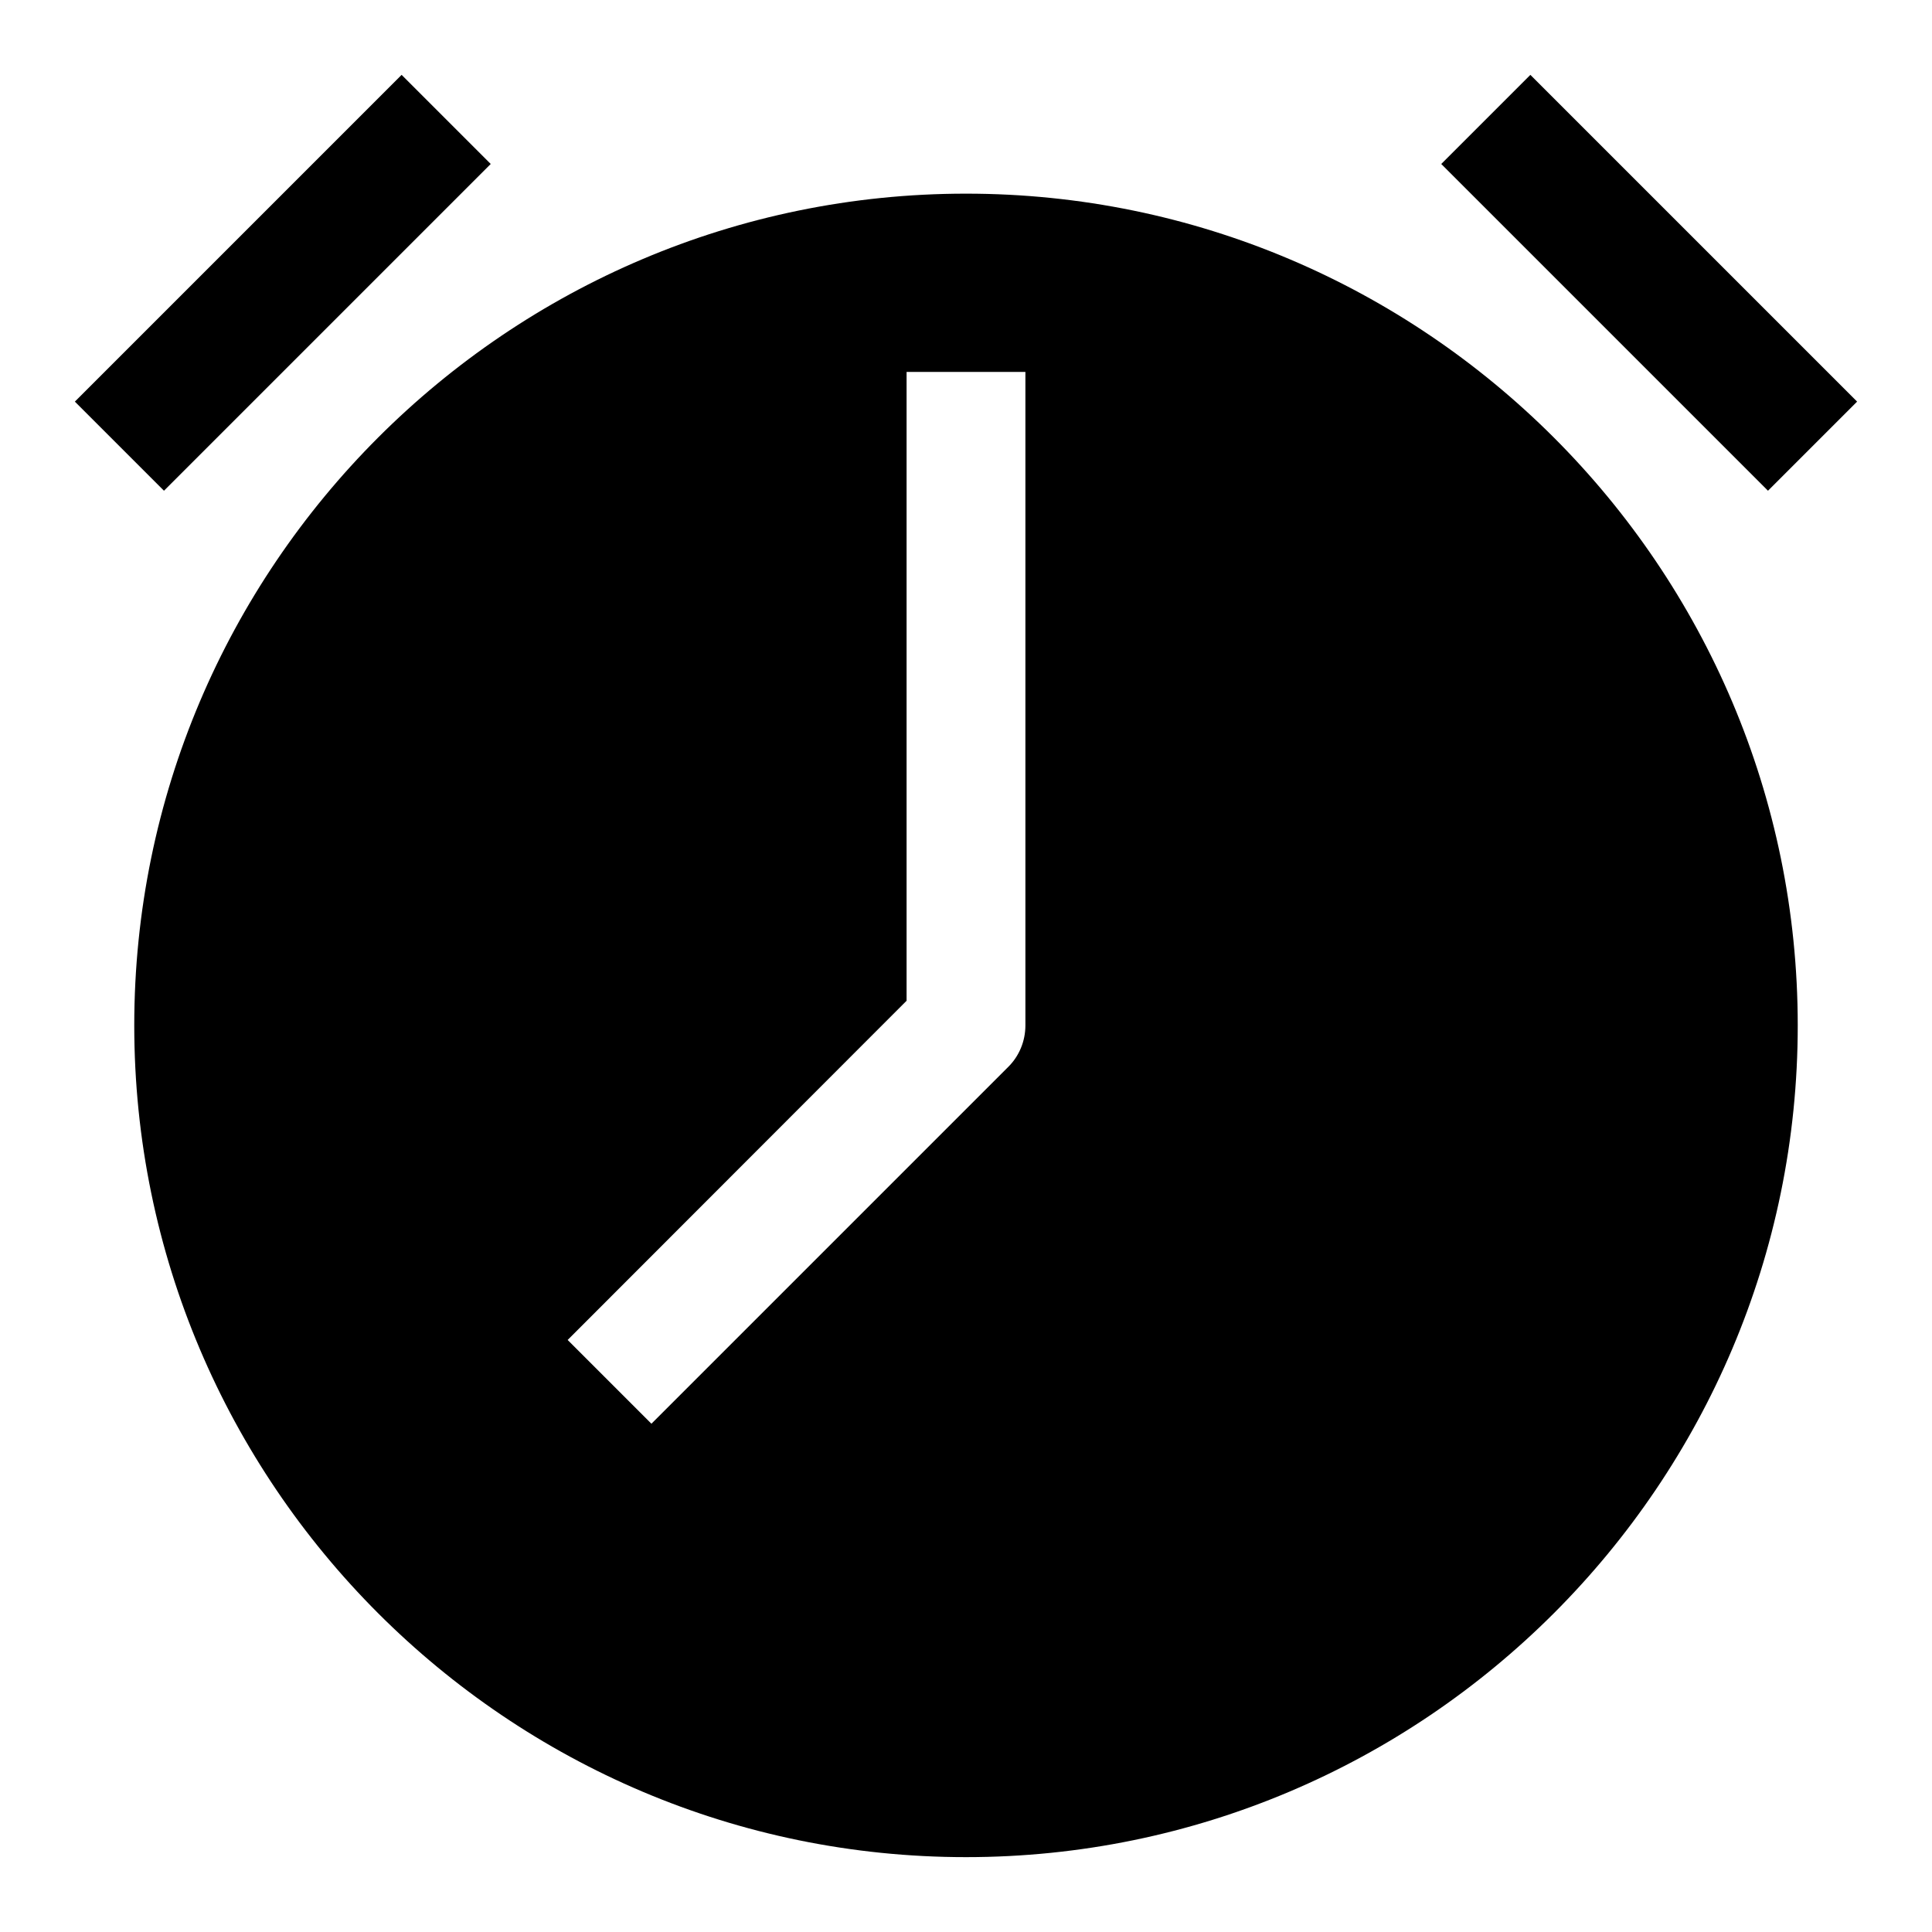 <?xml version="1.0" encoding="UTF-8"?>
<!-- Uploaded to: SVG Repo, www.svgrepo.com, Generator: SVG Repo Mixer Tools -->
<svg fill="#000000" width="800px" height="800px" version="1.1" viewBox="144 144 512 512" xmlns="http://www.w3.org/2000/svg">
 <g>
  <path d="m400 195.32c-121.55 0-220.42 98.875-220.42 220.42 0 121.54 98.871 220.42 220.42 220.42 121.54 0 220.42-98.871 220.42-220.42-0.004-121.54-98.875-220.42-220.42-220.42zm15.742 220.42c0 4.172-1.652 8.188-4.644 11.098l-94.465 94.465-22.199-22.199 89.82-89.898v-166.65h31.488z"/>
  <path d="m250.43 163.84 23.617 23.617-86.59 86.59-23.617-23.617z"/>
  <path d="m549.56 163.84 86.59 86.59-23.617 23.617-86.59-86.59z"/>
 </g>
</svg>